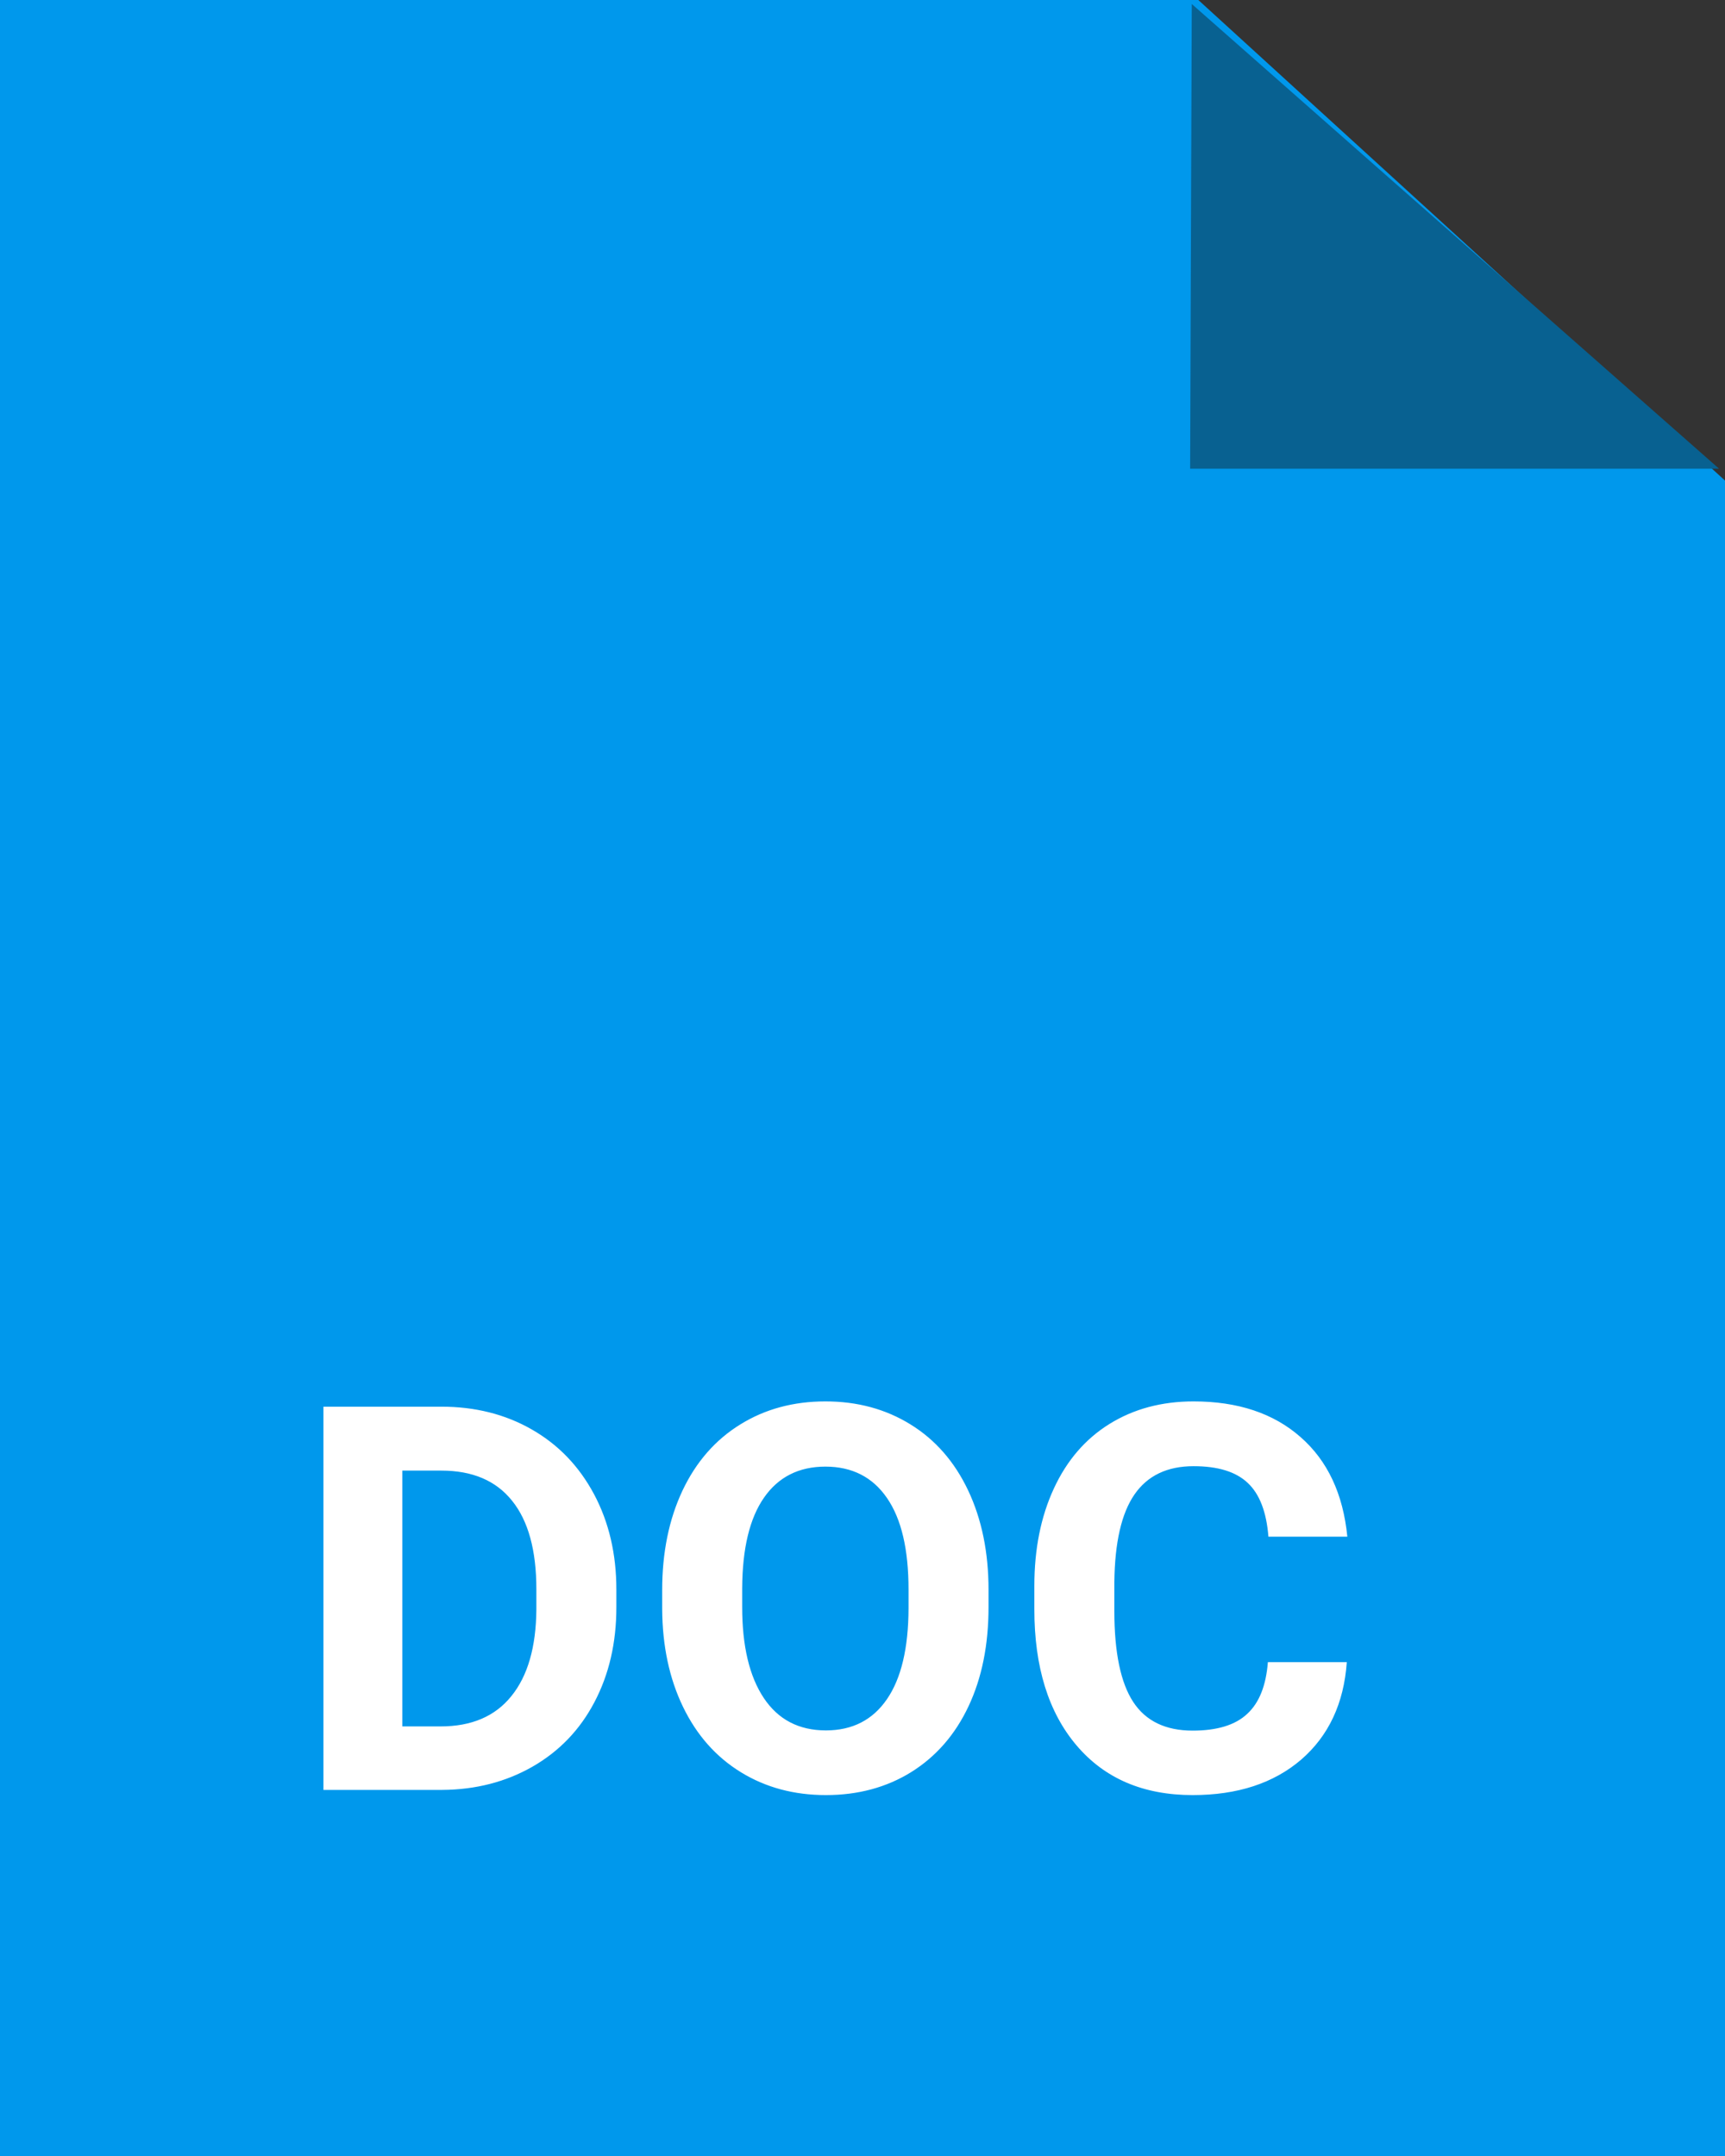 <?xml version="1.0" encoding="UTF-8"?>
<svg width="16px" height="20px" viewBox="0 0 16 20" version="1.1" xmlns="http://www.w3.org/2000/svg" xmlns:xlink="http://www.w3.org/1999/xlink">
    <rect x="0" y="0" width="16" height="20" fill="#333333" stroke="none"/>
    <!-- Generator: Sketch 53.2 (72643) - https://sketchapp.com -->
    <title>icon-doc</title>
    <desc>Created with Sketch.</desc>
    <g id="Symbols" stroke="none" stroke-width="1" fill="none" fill-rule="evenodd">
        <g id="Icon-/-Document-/-Doc" transform="translate(-4, -2)">
            <g id="icon-doc" transform="translate(4, 2)">
                <polygon id="Rectangle" fill="#0098EC" points="0 0 11.115 0 16 4.458 16 20 0 20"></polygon>
                <polygon id="Path-2" fill="#086191" points="11.054 0.037 11.039 4.348 15.945 4.348"></polygon>
                <path d="M3,16.604 L3,13.049 L4.094,13.049 C4.406,13.049 4.686,13.119 4.932,13.26 C5.179,13.401 5.371,13.601 5.51,13.861 C5.648,14.12 5.717,14.415 5.717,14.746 L5.717,14.909 C5.717,15.24 5.649,15.533 5.513,15.791 C5.378,16.048 5.186,16.247 4.938,16.389 C4.691,16.53 4.412,16.602 4.101,16.604 L3,16.604 Z M3.732,13.642 L3.732,16.015 L4.086,16.015 C4.373,16.015 4.592,15.922 4.743,15.734 C4.895,15.547 4.972,15.279 4.975,14.931 L4.975,14.743 C4.975,14.382 4.9,14.108 4.75,13.922 C4.601,13.735 4.382,13.642 4.094,13.642 L3.732,13.642 Z M9.169,14.907 C9.169,15.257 9.108,15.563 8.984,15.827 C8.86,16.091 8.683,16.294 8.453,16.438 C8.223,16.581 7.958,16.652 7.661,16.652 C7.366,16.652 7.103,16.582 6.872,16.44 C6.641,16.298 6.462,16.096 6.335,15.833 C6.208,15.57 6.144,15.268 6.142,14.926 L6.142,14.75 C6.142,14.401 6.205,14.093 6.331,13.826 C6.457,13.56 6.636,13.356 6.866,13.214 C7.096,13.071 7.36,13 7.656,13 C7.952,13 8.215,13.071 8.446,13.214 C8.676,13.356 8.854,13.56 8.98,13.826 C9.106,14.093 9.169,14.4 9.169,14.748 L9.169,14.907 Z M8.427,14.746 C8.427,14.373 8.361,14.09 8.227,13.896 C8.094,13.702 7.903,13.605 7.656,13.605 C7.41,13.605 7.22,13.701 7.087,13.892 C6.953,14.084 6.886,14.364 6.884,14.733 L6.884,14.907 C6.884,15.27 6.951,15.551 7.084,15.751 C7.218,15.952 7.41,16.052 7.661,16.052 C7.906,16.052 8.095,15.955 8.227,15.762 C8.359,15.57 8.426,15.288 8.427,14.919 L8.427,14.746 Z M12.492,15.419 C12.465,15.802 12.323,16.103 12.069,16.323 C11.814,16.542 11.478,16.652 11.062,16.652 C10.606,16.652 10.247,16.499 9.986,16.192 C9.725,15.885 9.594,15.464 9.594,14.929 L9.594,14.711 C9.594,14.37 9.654,14.069 9.775,13.808 C9.895,13.548 10.067,13.348 10.291,13.209 C10.515,13.07 10.775,13 11.071,13 C11.481,13 11.812,13.11 12.062,13.33 C12.313,13.549 12.458,13.858 12.497,14.255 L11.765,14.255 C11.747,14.025 11.683,13.859 11.573,13.756 C11.463,13.652 11.296,13.601 11.071,13.601 C10.827,13.601 10.644,13.688 10.523,13.863 C10.402,14.038 10.34,14.309 10.336,14.677 L10.336,14.946 C10.336,15.33 10.395,15.611 10.511,15.788 C10.627,15.965 10.811,16.054 11.062,16.054 C11.288,16.054 11.457,16.003 11.568,15.899 C11.68,15.796 11.743,15.636 11.76,15.419 L12.492,15.419 Z" id="DOC" fill="#FFFFFF"></path>
            </g>
        </g>
    </g>
</svg>